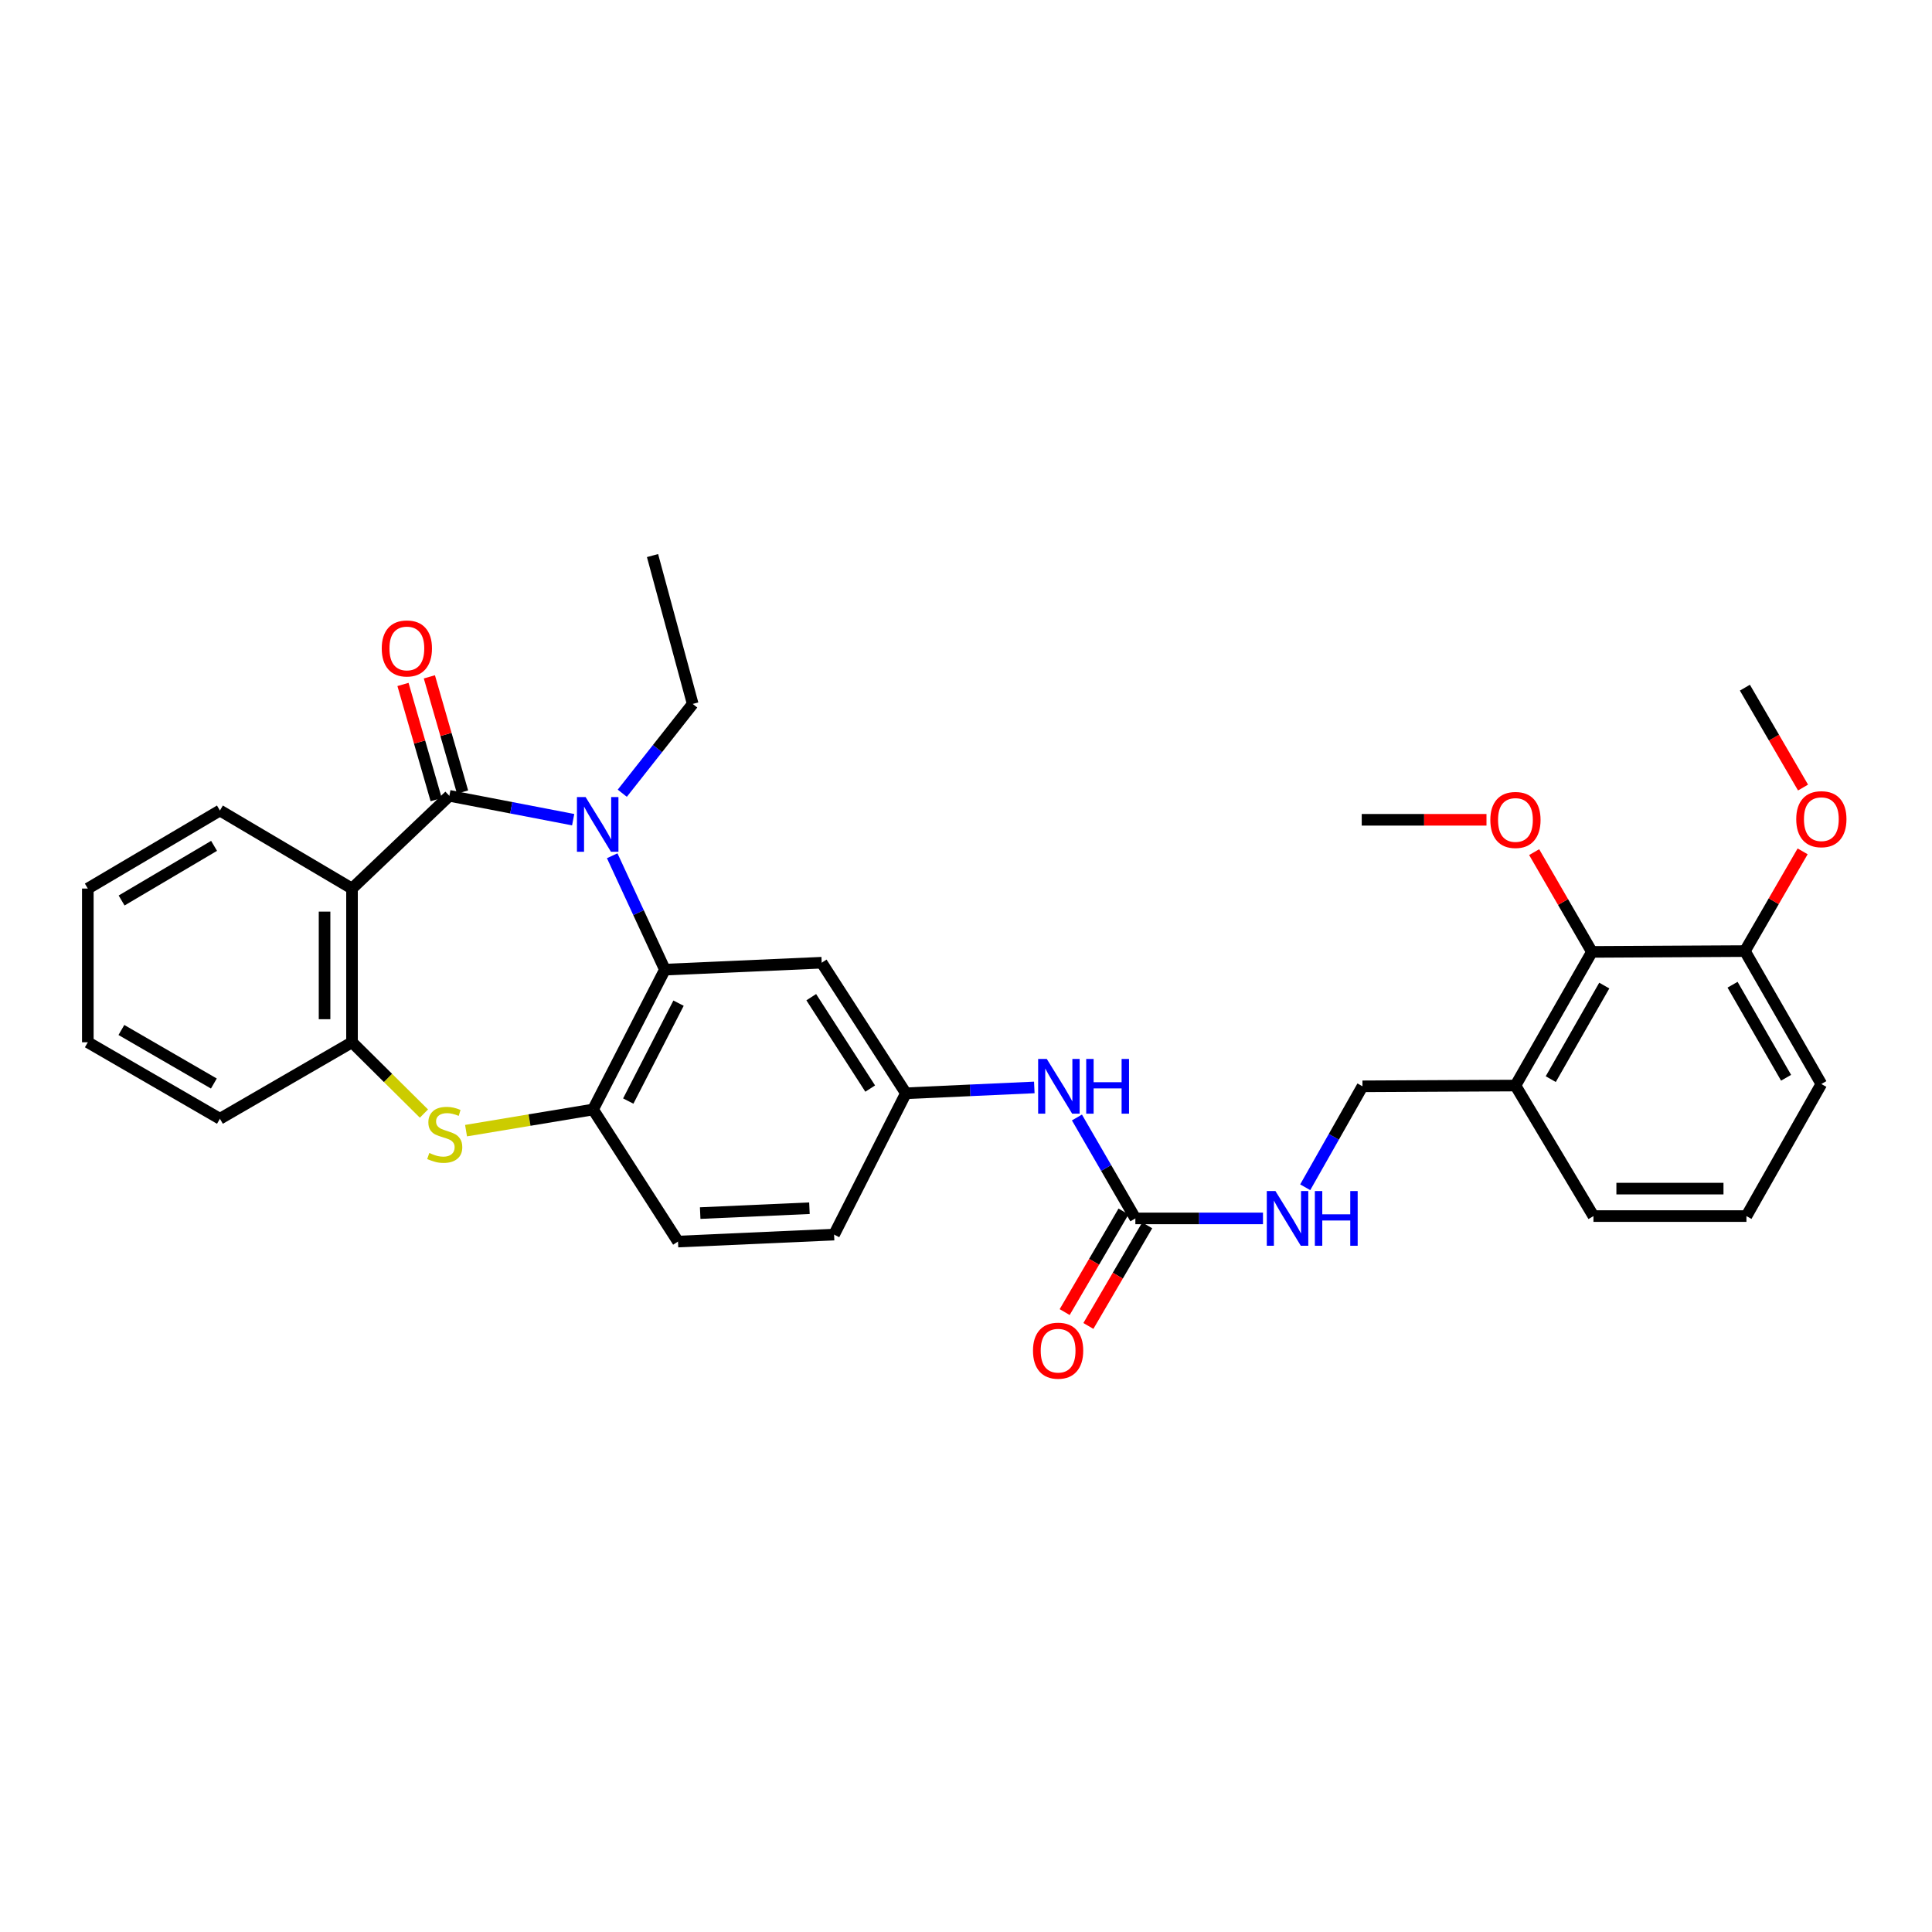 <?xml version='1.0' encoding='iso-8859-1'?>
<svg version='1.1' baseProfile='full'
              xmlns='http://www.w3.org/2000/svg'
                      xmlns:rdkit='http://www.rdkit.org/xml'
                      xmlns:xlink='http://www.w3.org/1999/xlink'
                  xml:space='preserve'
width='1000px' height='1000px' viewBox='0 0 1000 1000'>
<!-- END OF HEADER -->
<rect style='opacity:1.0;fill:#FFFFFF;stroke:none' width='1000' height='1000' x='0' y='0'> </rect>
<path class='bond-0' d='M 232.589,411.92 L 264.63,418.093' style='fill:none;fill-rule:evenodd;stroke:#000000;stroke-width:6px;stroke-linecap:butt;stroke-linejoin:miter;stroke-opacity:1' />
<path class='bond-0' d='M 264.63,418.093 L 296.671,424.265' style='fill:none;fill-rule:evenodd;stroke:#0000FF;stroke-width:6px;stroke-linecap:butt;stroke-linejoin:miter;stroke-opacity:1' />
<path class='bond-1' d='M 232.589,411.92 L 182.203,459.914' style='fill:none;fill-rule:evenodd;stroke:#000000;stroke-width:6px;stroke-linecap:butt;stroke-linejoin:miter;stroke-opacity:1' />
<path class='bond-11' d='M 239.418,409.953 L 230.831,380.144' style='fill:none;fill-rule:evenodd;stroke:#000000;stroke-width:6px;stroke-linecap:butt;stroke-linejoin:miter;stroke-opacity:1' />
<path class='bond-11' d='M 230.831,380.144 L 222.244,350.335' style='fill:none;fill-rule:evenodd;stroke:#FF0000;stroke-width:6px;stroke-linecap:butt;stroke-linejoin:miter;stroke-opacity:1' />
<path class='bond-11' d='M 225.76,413.888 L 217.173,384.078' style='fill:none;fill-rule:evenodd;stroke:#000000;stroke-width:6px;stroke-linecap:butt;stroke-linejoin:miter;stroke-opacity:1' />
<path class='bond-11' d='M 217.173,384.078 L 208.586,354.269' style='fill:none;fill-rule:evenodd;stroke:#FF0000;stroke-width:6px;stroke-linecap:butt;stroke-linejoin:miter;stroke-opacity:1' />
<path class='bond-2' d='M 316.876,442.941 L 330.512,472.412' style='fill:none;fill-rule:evenodd;stroke:#0000FF;stroke-width:6px;stroke-linecap:butt;stroke-linejoin:miter;stroke-opacity:1' />
<path class='bond-2' d='M 330.512,472.412 L 344.149,501.883' style='fill:none;fill-rule:evenodd;stroke:#000000;stroke-width:6px;stroke-linecap:butt;stroke-linejoin:miter;stroke-opacity:1' />
<path class='bond-18' d='M 322.091,410.575 L 340.317,387.464' style='fill:none;fill-rule:evenodd;stroke:#0000FF;stroke-width:6px;stroke-linecap:butt;stroke-linejoin:miter;stroke-opacity:1' />
<path class='bond-18' d='M 340.317,387.464 L 358.544,364.353' style='fill:none;fill-rule:evenodd;stroke:#000000;stroke-width:6px;stroke-linecap:butt;stroke-linejoin:miter;stroke-opacity:1' />
<path class='bond-5' d='M 182.203,459.914 L 182.203,539.478' style='fill:none;fill-rule:evenodd;stroke:#000000;stroke-width:6px;stroke-linecap:butt;stroke-linejoin:miter;stroke-opacity:1' />
<path class='bond-5' d='M 167.99,471.849 L 167.99,527.543' style='fill:none;fill-rule:evenodd;stroke:#000000;stroke-width:6px;stroke-linecap:butt;stroke-linejoin:miter;stroke-opacity:1' />
<path class='bond-20' d='M 182.203,459.914 L 113.829,419.517' style='fill:none;fill-rule:evenodd;stroke:#000000;stroke-width:6px;stroke-linecap:butt;stroke-linejoin:miter;stroke-opacity:1' />
<path class='bond-4' d='M 344.149,501.883 L 306.965,574.269' style='fill:none;fill-rule:evenodd;stroke:#000000;stroke-width:6px;stroke-linecap:butt;stroke-linejoin:miter;stroke-opacity:1' />
<path class='bond-4' d='M 351.214,519.236 L 325.185,569.905' style='fill:none;fill-rule:evenodd;stroke:#000000;stroke-width:6px;stroke-linecap:butt;stroke-linejoin:miter;stroke-opacity:1' />
<path class='bond-7' d='M 344.149,501.883 L 425.307,498.298' style='fill:none;fill-rule:evenodd;stroke:#000000;stroke-width:6px;stroke-linecap:butt;stroke-linejoin:miter;stroke-opacity:1' />
<path class='bond-3' d='M 219.427,576.383 L 200.815,557.93' style='fill:none;fill-rule:evenodd;stroke:#CCCC00;stroke-width:6px;stroke-linecap:butt;stroke-linejoin:miter;stroke-opacity:1' />
<path class='bond-3' d='M 200.815,557.93 L 182.203,539.478' style='fill:none;fill-rule:evenodd;stroke:#000000;stroke-width:6px;stroke-linecap:butt;stroke-linejoin:miter;stroke-opacity:1' />
<path class='bond-32' d='M 241.223,585.224 L 274.094,579.746' style='fill:none;fill-rule:evenodd;stroke:#CCCC00;stroke-width:6px;stroke-linecap:butt;stroke-linejoin:miter;stroke-opacity:1' />
<path class='bond-32' d='M 274.094,579.746 L 306.965,574.269' style='fill:none;fill-rule:evenodd;stroke:#000000;stroke-width:6px;stroke-linecap:butt;stroke-linejoin:miter;stroke-opacity:1' />
<path class='bond-16' d='M 306.965,574.269 L 350.932,642.635' style='fill:none;fill-rule:evenodd;stroke:#000000;stroke-width:6px;stroke-linecap:butt;stroke-linejoin:miter;stroke-opacity:1' />
<path class='bond-23' d='M 182.203,539.478 L 113.829,579.07' style='fill:none;fill-rule:evenodd;stroke:#000000;stroke-width:6px;stroke-linecap:butt;stroke-linejoin:miter;stroke-opacity:1' />
<path class='bond-6' d='M 587.663,630.649 L 572.542,604.529' style='fill:none;fill-rule:evenodd;stroke:#000000;stroke-width:6px;stroke-linecap:butt;stroke-linejoin:miter;stroke-opacity:1' />
<path class='bond-6' d='M 572.542,604.529 L 557.42,578.409' style='fill:none;fill-rule:evenodd;stroke:#0000FF;stroke-width:6px;stroke-linecap:butt;stroke-linejoin:miter;stroke-opacity:1' />
<path class='bond-12' d='M 587.663,630.649 L 620.692,630.649' style='fill:none;fill-rule:evenodd;stroke:#000000;stroke-width:6px;stroke-linecap:butt;stroke-linejoin:miter;stroke-opacity:1' />
<path class='bond-12' d='M 620.692,630.649 L 653.72,630.649' style='fill:none;fill-rule:evenodd;stroke:#0000FF;stroke-width:6px;stroke-linecap:butt;stroke-linejoin:miter;stroke-opacity:1' />
<path class='bond-14' d='M 581.529,627.061 L 566.302,653.098' style='fill:none;fill-rule:evenodd;stroke:#000000;stroke-width:6px;stroke-linecap:butt;stroke-linejoin:miter;stroke-opacity:1' />
<path class='bond-14' d='M 566.302,653.098 L 551.074,679.135' style='fill:none;fill-rule:evenodd;stroke:#FF0000;stroke-width:6px;stroke-linecap:butt;stroke-linejoin:miter;stroke-opacity:1' />
<path class='bond-14' d='M 593.798,634.236 L 578.571,660.273' style='fill:none;fill-rule:evenodd;stroke:#000000;stroke-width:6px;stroke-linecap:butt;stroke-linejoin:miter;stroke-opacity:1' />
<path class='bond-14' d='M 578.571,660.273 L 563.344,686.31' style='fill:none;fill-rule:evenodd;stroke:#FF0000;stroke-width:6px;stroke-linecap:butt;stroke-linejoin:miter;stroke-opacity:1' />
<path class='bond-13' d='M 425.307,498.298 L 468.895,565.875' style='fill:none;fill-rule:evenodd;stroke:#000000;stroke-width:6px;stroke-linecap:butt;stroke-linejoin:miter;stroke-opacity:1' />
<path class='bond-13' d='M 419.901,516.139 L 450.412,563.443' style='fill:none;fill-rule:evenodd;stroke:#000000;stroke-width:6px;stroke-linecap:butt;stroke-linejoin:miter;stroke-opacity:1' />
<path class='bond-8' d='M 823.969,492.7 L 784.392,561.879' style='fill:none;fill-rule:evenodd;stroke:#000000;stroke-width:6px;stroke-linecap:butt;stroke-linejoin:miter;stroke-opacity:1' />
<path class='bond-8' d='M 830.369,510.135 L 802.666,558.56' style='fill:none;fill-rule:evenodd;stroke:#000000;stroke-width:6px;stroke-linecap:butt;stroke-linejoin:miter;stroke-opacity:1' />
<path class='bond-17' d='M 823.969,492.7 L 903.153,492.281' style='fill:none;fill-rule:evenodd;stroke:#000000;stroke-width:6px;stroke-linecap:butt;stroke-linejoin:miter;stroke-opacity:1' />
<path class='bond-21' d='M 823.969,492.7 L 809.024,466.88' style='fill:none;fill-rule:evenodd;stroke:#000000;stroke-width:6px;stroke-linecap:butt;stroke-linejoin:miter;stroke-opacity:1' />
<path class='bond-21' d='M 809.024,466.88 L 794.079,441.061' style='fill:none;fill-rule:evenodd;stroke:#FF0000;stroke-width:6px;stroke-linecap:butt;stroke-linejoin:miter;stroke-opacity:1' />
<path class='bond-9' d='M 784.392,561.879 L 705.216,562.274' style='fill:none;fill-rule:evenodd;stroke:#000000;stroke-width:6px;stroke-linecap:butt;stroke-linejoin:miter;stroke-opacity:1' />
<path class='bond-24' d='M 784.392,561.879 L 824.766,629.44' style='fill:none;fill-rule:evenodd;stroke:#000000;stroke-width:6px;stroke-linecap:butt;stroke-linejoin:miter;stroke-opacity:1' />
<path class='bond-10' d='M 535.357,562.853 L 502.126,564.364' style='fill:none;fill-rule:evenodd;stroke:#0000FF;stroke-width:6px;stroke-linecap:butt;stroke-linejoin:miter;stroke-opacity:1' />
<path class='bond-10' d='M 502.126,564.364 L 468.895,565.875' style='fill:none;fill-rule:evenodd;stroke:#000000;stroke-width:6px;stroke-linecap:butt;stroke-linejoin:miter;stroke-opacity:1' />
<path class='bond-15' d='M 675.576,614.523 L 690.396,588.399' style='fill:none;fill-rule:evenodd;stroke:#0000FF;stroke-width:6px;stroke-linecap:butt;stroke-linejoin:miter;stroke-opacity:1' />
<path class='bond-15' d='M 690.396,588.399 L 705.216,562.274' style='fill:none;fill-rule:evenodd;stroke:#000000;stroke-width:6px;stroke-linecap:butt;stroke-linejoin:miter;stroke-opacity:1' />
<path class='bond-19' d='M 468.895,565.875 L 431.719,639.027' style='fill:none;fill-rule:evenodd;stroke:#000000;stroke-width:6px;stroke-linecap:butt;stroke-linejoin:miter;stroke-opacity:1' />
<path class='bond-34' d='M 350.932,642.635 L 431.719,639.027' style='fill:none;fill-rule:evenodd;stroke:#000000;stroke-width:6px;stroke-linecap:butt;stroke-linejoin:miter;stroke-opacity:1' />
<path class='bond-34' d='M 362.415,627.895 L 418.967,625.369' style='fill:none;fill-rule:evenodd;stroke:#000000;stroke-width:6px;stroke-linecap:butt;stroke-linejoin:miter;stroke-opacity:1' />
<path class='bond-22' d='M 903.153,492.281 L 918.097,466.469' style='fill:none;fill-rule:evenodd;stroke:#000000;stroke-width:6px;stroke-linecap:butt;stroke-linejoin:miter;stroke-opacity:1' />
<path class='bond-22' d='M 918.097,466.469 L 933.041,440.658' style='fill:none;fill-rule:evenodd;stroke:#FF0000;stroke-width:6px;stroke-linecap:butt;stroke-linejoin:miter;stroke-opacity:1' />
<path class='bond-35' d='M 903.153,492.281 L 942.729,561.082' style='fill:none;fill-rule:evenodd;stroke:#000000;stroke-width:6px;stroke-linecap:butt;stroke-linejoin:miter;stroke-opacity:1' />
<path class='bond-35' d='M 896.769,509.689 L 924.472,557.849' style='fill:none;fill-rule:evenodd;stroke:#000000;stroke-width:6px;stroke-linecap:butt;stroke-linejoin:miter;stroke-opacity:1' />
<path class='bond-29' d='M 358.544,364.353 L 337.745,287.561' style='fill:none;fill-rule:evenodd;stroke:#000000;stroke-width:6px;stroke-linecap:butt;stroke-linejoin:miter;stroke-opacity:1' />
<path class='bond-30' d='M 113.829,419.517 L 45.455,459.914' style='fill:none;fill-rule:evenodd;stroke:#000000;stroke-width:6px;stroke-linecap:butt;stroke-linejoin:miter;stroke-opacity:1' />
<path class='bond-30' d='M 110.803,437.813 L 62.941,466.092' style='fill:none;fill-rule:evenodd;stroke:#000000;stroke-width:6px;stroke-linecap:butt;stroke-linejoin:miter;stroke-opacity:1' />
<path class='bond-27' d='M 769.403,424.326 L 737.116,424.326' style='fill:none;fill-rule:evenodd;stroke:#FF0000;stroke-width:6px;stroke-linecap:butt;stroke-linejoin:miter;stroke-opacity:1' />
<path class='bond-27' d='M 737.116,424.326 L 704.829,424.326' style='fill:none;fill-rule:evenodd;stroke:#000000;stroke-width:6px;stroke-linecap:butt;stroke-linejoin:miter;stroke-opacity:1' />
<path class='bond-28' d='M 933.249,407.636 L 918.201,381.786' style='fill:none;fill-rule:evenodd;stroke:#FF0000;stroke-width:6px;stroke-linecap:butt;stroke-linejoin:miter;stroke-opacity:1' />
<path class='bond-28' d='M 918.201,381.786 L 903.153,355.936' style='fill:none;fill-rule:evenodd;stroke:#000000;stroke-width:6px;stroke-linecap:butt;stroke-linejoin:miter;stroke-opacity:1' />
<path class='bond-33' d='M 113.829,579.07 L 45.455,539.478' style='fill:none;fill-rule:evenodd;stroke:#000000;stroke-width:6px;stroke-linecap:butt;stroke-linejoin:miter;stroke-opacity:1' />
<path class='bond-33' d='M 110.695,560.831 L 62.833,533.116' style='fill:none;fill-rule:evenodd;stroke:#000000;stroke-width:6px;stroke-linecap:butt;stroke-linejoin:miter;stroke-opacity:1' />
<path class='bond-25' d='M 824.766,629.44 L 903.95,629.44' style='fill:none;fill-rule:evenodd;stroke:#000000;stroke-width:6px;stroke-linecap:butt;stroke-linejoin:miter;stroke-opacity:1' />
<path class='bond-25' d='M 836.644,615.227 L 892.073,615.227' style='fill:none;fill-rule:evenodd;stroke:#000000;stroke-width:6px;stroke-linecap:butt;stroke-linejoin:miter;stroke-opacity:1' />
<path class='bond-26' d='M 903.95,629.44 L 942.729,561.082' style='fill:none;fill-rule:evenodd;stroke:#000000;stroke-width:6px;stroke-linecap:butt;stroke-linejoin:miter;stroke-opacity:1' />
<path class='bond-31' d='M 45.455,459.914 L 45.455,539.478' style='fill:none;fill-rule:evenodd;stroke:#000000;stroke-width:6px;stroke-linecap:butt;stroke-linejoin:miter;stroke-opacity:1' />
<path  class='atom-1' d='M 303.105 412.55
L 312.385 427.55
Q 313.305 429.03, 314.785 431.71
Q 316.265 434.39, 316.345 434.55
L 316.345 412.55
L 320.105 412.55
L 320.105 440.87
L 316.225 440.87
L 306.265 424.47
Q 305.105 422.55, 303.865 420.35
Q 302.665 418.15, 302.305 417.47
L 302.305 440.87
L 298.625 440.87
L 298.625 412.55
L 303.105 412.55
' fill='#0000FF'/>
<path  class='atom-4' d='M 222.197 596.781
Q 222.517 596.901, 223.837 597.461
Q 225.157 598.021, 226.597 598.381
Q 228.077 598.701, 229.517 598.701
Q 232.197 598.701, 233.757 597.421
Q 235.317 596.101, 235.317 593.821
Q 235.317 592.261, 234.517 591.301
Q 233.757 590.341, 232.557 589.821
Q 231.357 589.301, 229.357 588.701
Q 226.837 587.941, 225.317 587.221
Q 223.837 586.501, 222.757 584.981
Q 221.717 583.461, 221.717 580.901
Q 221.717 577.341, 224.117 575.141
Q 226.557 572.941, 231.357 572.941
Q 234.637 572.941, 238.357 574.501
L 237.437 577.581
Q 234.037 576.181, 231.477 576.181
Q 228.717 576.181, 227.197 577.341
Q 225.677 578.461, 225.717 580.421
Q 225.717 581.941, 226.477 582.861
Q 227.277 583.781, 228.397 584.301
Q 229.557 584.821, 231.477 585.421
Q 234.037 586.221, 235.557 587.021
Q 237.077 587.821, 238.157 589.461
Q 239.277 591.061, 239.277 593.821
Q 239.277 597.741, 236.637 599.861
Q 234.037 601.941, 229.677 601.941
Q 227.157 601.941, 225.237 601.381
Q 223.357 600.861, 221.117 599.941
L 222.197 596.781
' fill='#CCCC00'/>
<path  class='atom-11' d='M 541.819 548.114
L 551.099 563.114
Q 552.019 564.594, 553.499 567.274
Q 554.979 569.954, 555.059 570.114
L 555.059 548.114
L 558.819 548.114
L 558.819 576.434
L 554.939 576.434
L 544.979 560.034
Q 543.819 558.114, 542.579 555.914
Q 541.379 553.714, 541.019 553.034
L 541.019 576.434
L 537.339 576.434
L 537.339 548.114
L 541.819 548.114
' fill='#0000FF'/>
<path  class='atom-11' d='M 562.219 548.114
L 566.059 548.114
L 566.059 560.154
L 580.539 560.154
L 580.539 548.114
L 584.379 548.114
L 584.379 576.434
L 580.539 576.434
L 580.539 563.354
L 566.059 563.354
L 566.059 576.434
L 562.219 576.434
L 562.219 548.114
' fill='#0000FF'/>
<path  class='atom-12' d='M 197.59 335.635
Q 197.59 328.835, 200.95 325.035
Q 204.31 321.235, 210.59 321.235
Q 216.87 321.235, 220.23 325.035
Q 223.59 328.835, 223.59 335.635
Q 223.59 342.515, 220.19 346.435
Q 216.79 350.315, 210.59 350.315
Q 204.35 350.315, 200.95 346.435
Q 197.59 342.555, 197.59 335.635
M 210.59 347.115
Q 214.91 347.115, 217.23 344.235
Q 219.59 341.315, 219.59 335.635
Q 219.59 330.075, 217.23 327.275
Q 214.91 324.435, 210.59 324.435
Q 206.27 324.435, 203.91 327.235
Q 201.59 330.035, 201.59 335.635
Q 201.59 341.355, 203.91 344.235
Q 206.27 347.115, 210.59 347.115
' fill='#FF0000'/>
<path  class='atom-13' d='M 660.169 616.489
L 669.449 631.489
Q 670.369 632.969, 671.849 635.649
Q 673.329 638.329, 673.409 638.489
L 673.409 616.489
L 677.169 616.489
L 677.169 644.809
L 673.289 644.809
L 663.329 628.409
Q 662.169 626.489, 660.929 624.289
Q 659.729 622.089, 659.369 621.409
L 659.369 644.809
L 655.689 644.809
L 655.689 616.489
L 660.169 616.489
' fill='#0000FF'/>
<path  class='atom-13' d='M 680.569 616.489
L 684.409 616.489
L 684.409 628.529
L 698.889 628.529
L 698.889 616.489
L 702.729 616.489
L 702.729 644.809
L 698.889 644.809
L 698.889 631.729
L 684.409 631.729
L 684.409 644.809
L 680.569 644.809
L 680.569 616.489
' fill='#0000FF'/>
<path  class='atom-15' d='M 534.676 699.103
Q 534.676 692.303, 538.036 688.503
Q 541.396 684.703, 547.676 684.703
Q 553.956 684.703, 557.316 688.503
Q 560.676 692.303, 560.676 699.103
Q 560.676 705.983, 557.276 709.903
Q 553.876 713.783, 547.676 713.783
Q 541.436 713.783, 538.036 709.903
Q 534.676 706.023, 534.676 699.103
M 547.676 710.583
Q 551.996 710.583, 554.316 707.703
Q 556.676 704.783, 556.676 699.103
Q 556.676 693.543, 554.316 690.743
Q 551.996 687.903, 547.676 687.903
Q 543.356 687.903, 540.996 690.703
Q 538.676 693.503, 538.676 699.103
Q 538.676 704.823, 540.996 707.703
Q 543.356 710.583, 547.676 710.583
' fill='#FF0000'/>
<path  class='atom-22' d='M 771.392 424.406
Q 771.392 417.606, 774.752 413.806
Q 778.112 410.006, 784.392 410.006
Q 790.672 410.006, 794.032 413.806
Q 797.392 417.606, 797.392 424.406
Q 797.392 431.286, 793.992 435.206
Q 790.592 439.086, 784.392 439.086
Q 778.152 439.086, 774.752 435.206
Q 771.392 431.326, 771.392 424.406
M 784.392 435.886
Q 788.712 435.886, 791.032 433.006
Q 793.392 430.086, 793.392 424.406
Q 793.392 418.846, 791.032 416.046
Q 788.712 413.206, 784.392 413.206
Q 780.072 413.206, 777.712 416.006
Q 775.392 418.806, 775.392 424.406
Q 775.392 430.126, 777.712 433.006
Q 780.072 435.886, 784.392 435.886
' fill='#FF0000'/>
<path  class='atom-23' d='M 929.729 424.003
Q 929.729 417.203, 933.089 413.403
Q 936.449 409.603, 942.729 409.603
Q 949.009 409.603, 952.369 413.403
Q 955.729 417.203, 955.729 424.003
Q 955.729 430.883, 952.329 434.803
Q 948.929 438.683, 942.729 438.683
Q 936.489 438.683, 933.089 434.803
Q 929.729 430.923, 929.729 424.003
M 942.729 435.483
Q 947.049 435.483, 949.369 432.603
Q 951.729 429.683, 951.729 424.003
Q 951.729 418.443, 949.369 415.643
Q 947.049 412.803, 942.729 412.803
Q 938.409 412.803, 936.049 415.603
Q 933.729 418.403, 933.729 424.003
Q 933.729 429.723, 936.049 432.603
Q 938.409 435.483, 942.729 435.483
' fill='#FF0000'/>
</svg>
